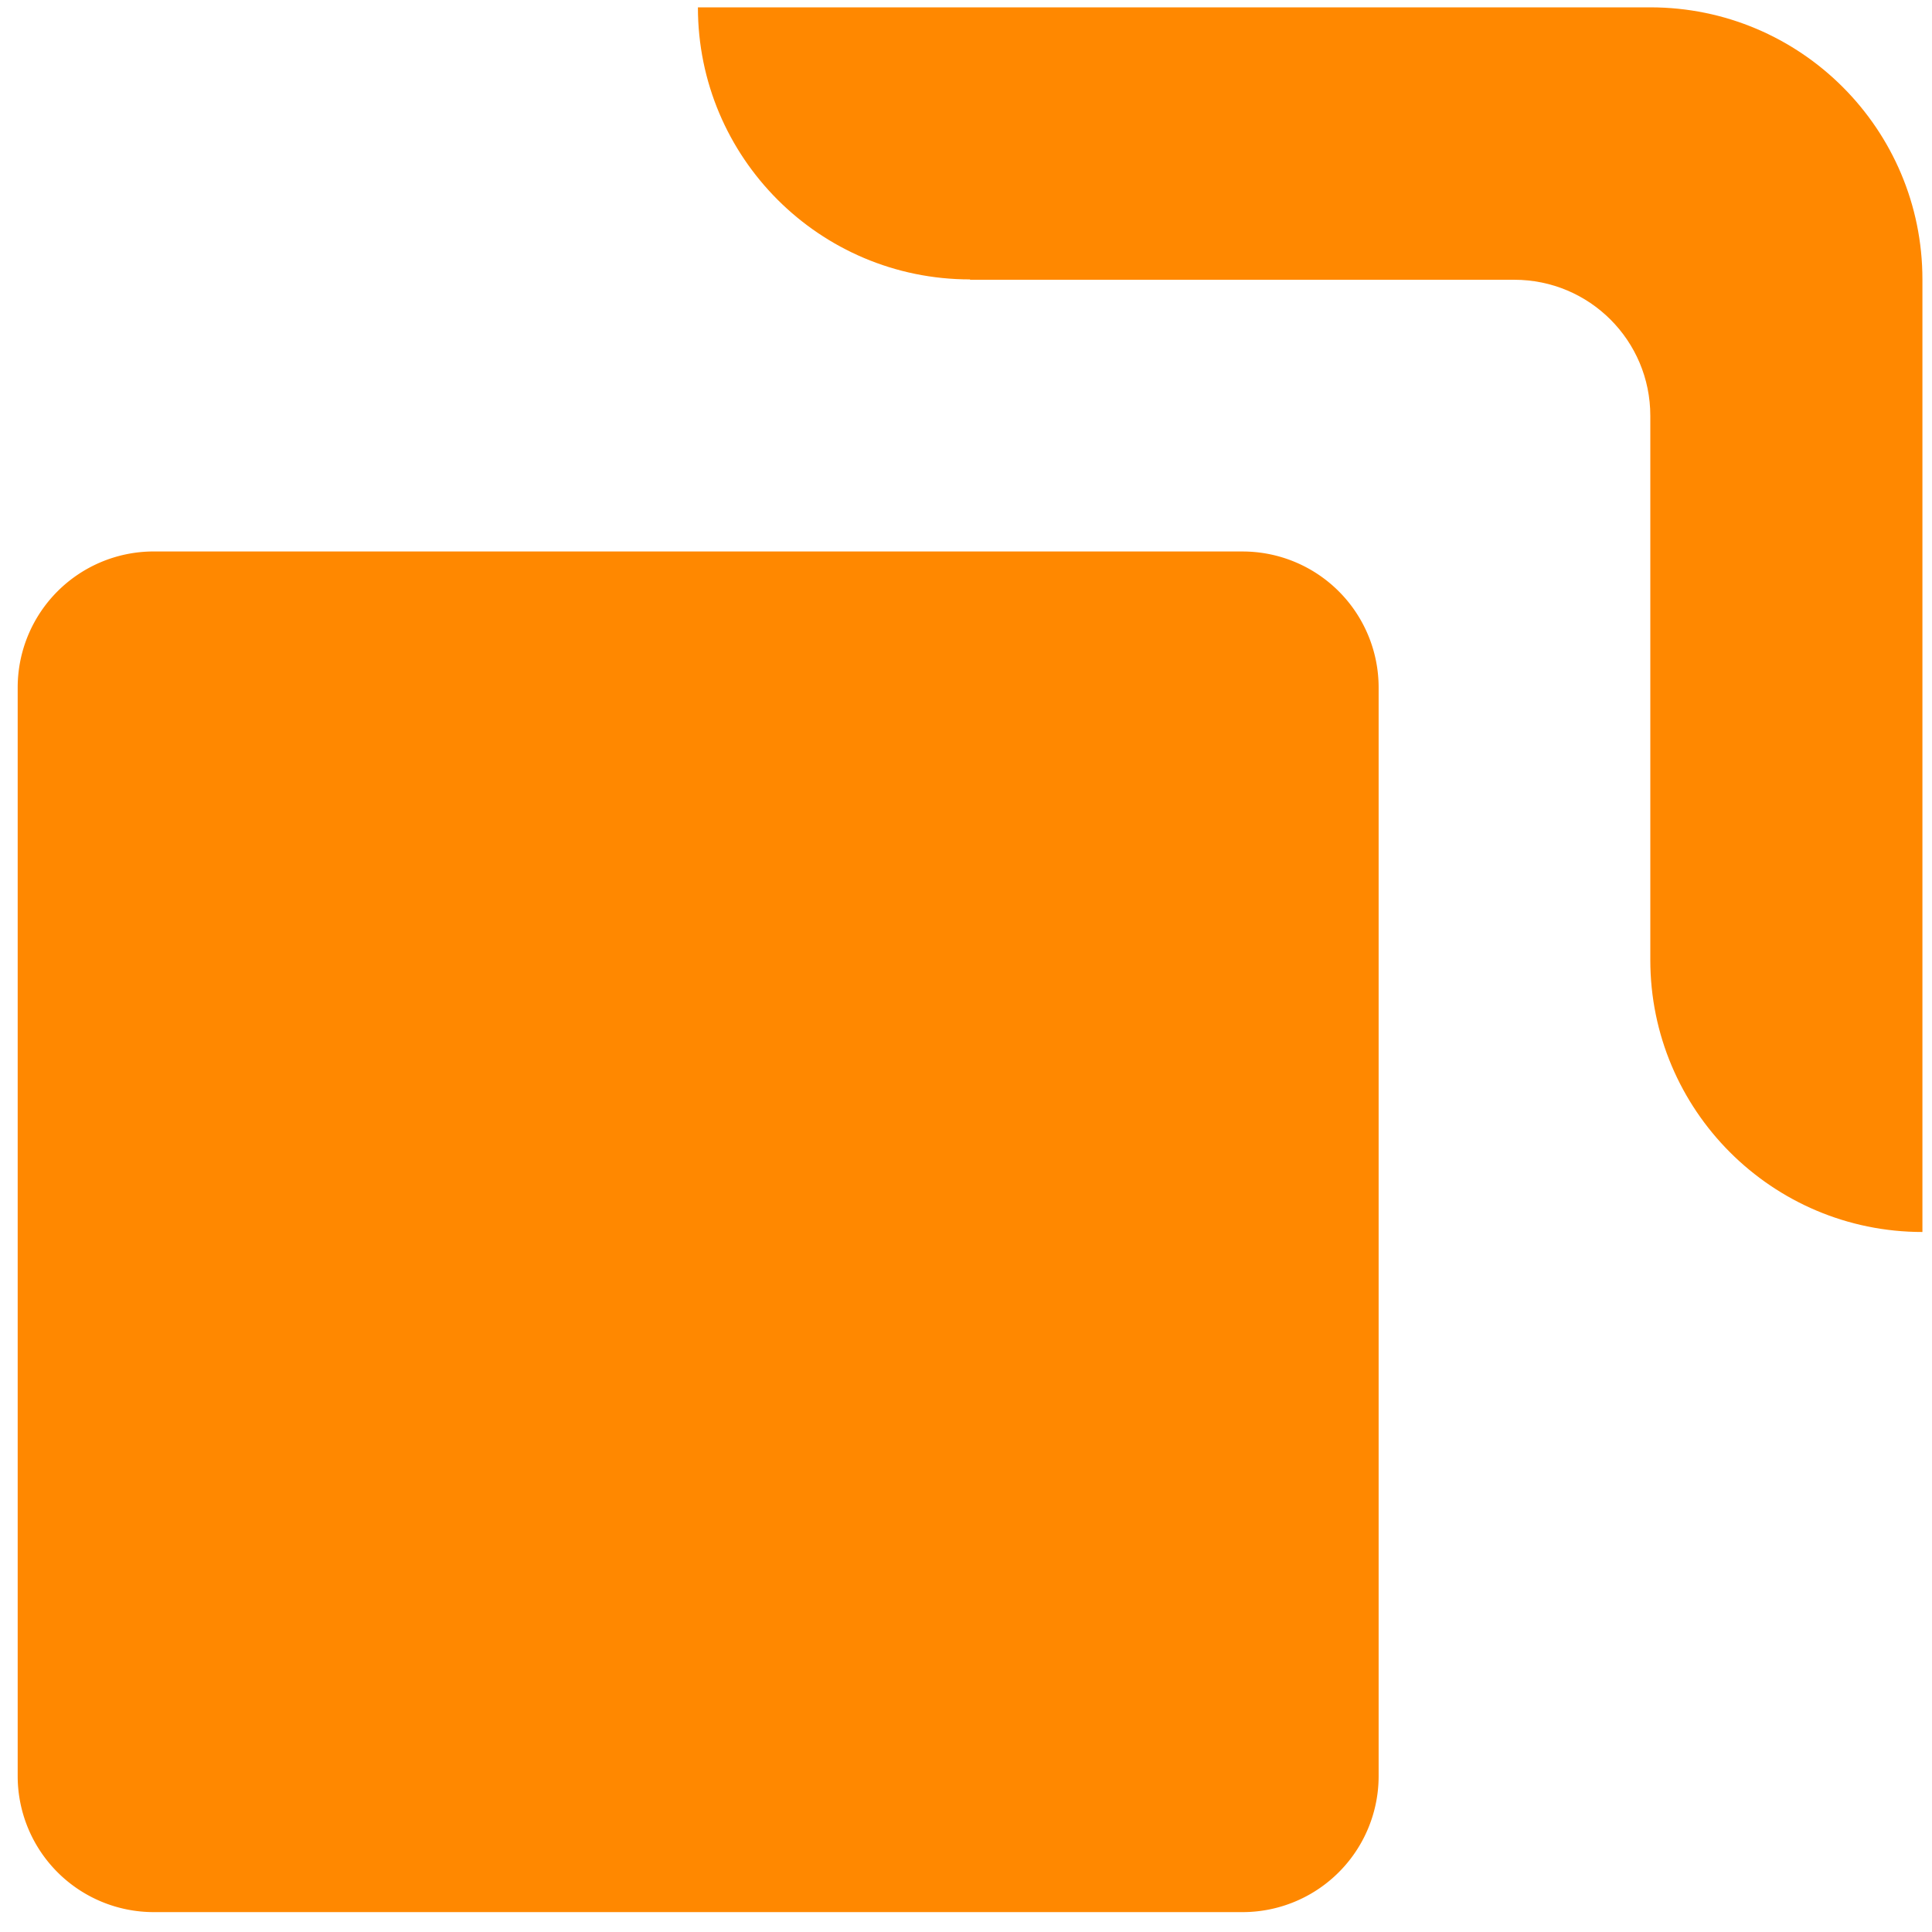 <svg xmlns="http://www.w3.org/2000/svg" width="71" height="71" fill="none"><path fill="#F80" d="M35.648 10.268c-5.53 0-10-4.482-10-9.998h35c5.53 0 10 4.482 10 9.998v35.007c-5.529 0-10-4.483-10-9.998V15.28c0-2.764-2.235-4.999-5-4.999h-20v-.013Z"/><path fill="#F80" d="M45.664 20.266H5.65a5 5 0 0 0-5 5V65.27a5 5 0 0 0 5 4.999h40.014a5 5 0 0 0 5-5V25.266a5 5 0 0 0-5-4.999Z"/></svg>